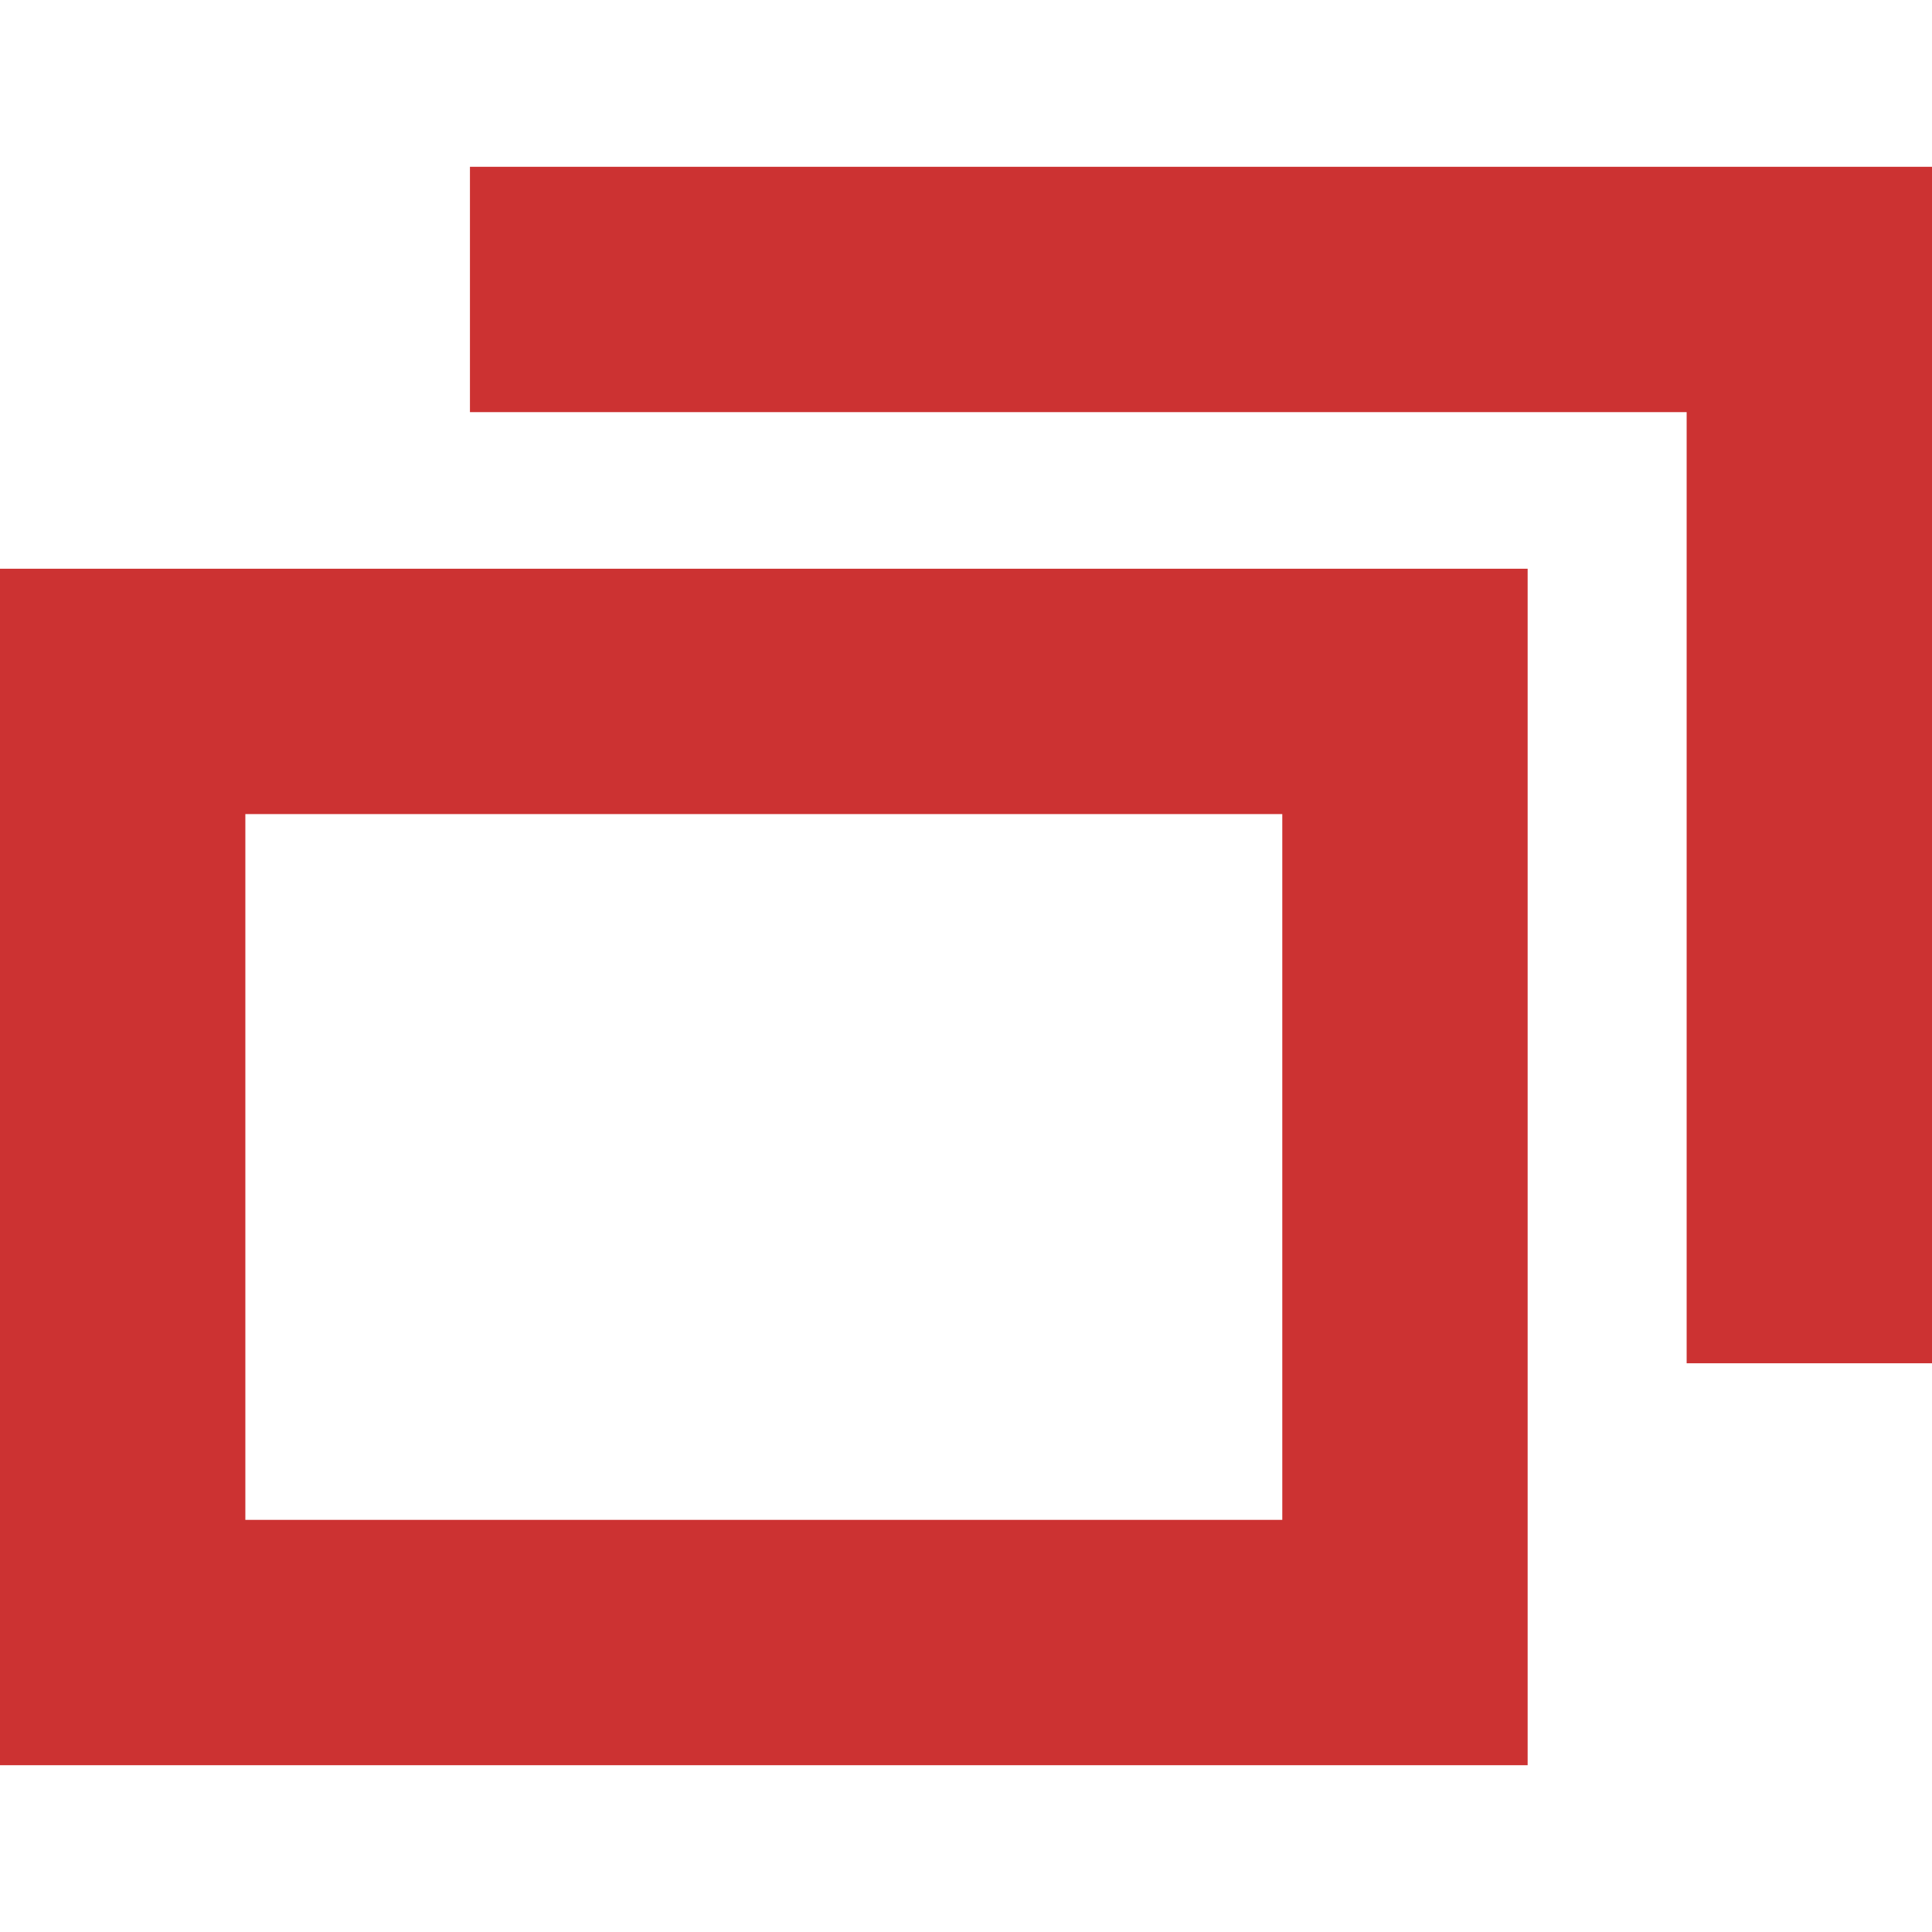 <svg xmlns="http://www.w3.org/2000/svg" id="Layer_1" data-name="Layer 1" viewBox="0 0 256 256"><defs><style>.cls-1{fill:#cc3232}</style></defs><path d="M62.27 22.1v32.51h161.22v126.03H256V22.1H62.27z" class="cls-1"/><path d="M169.91 107.87v93.52H32.51v-93.52h137.4m32.51-32.51H0V233.9h202.42V75.36z" class="cls-1"/></svg>